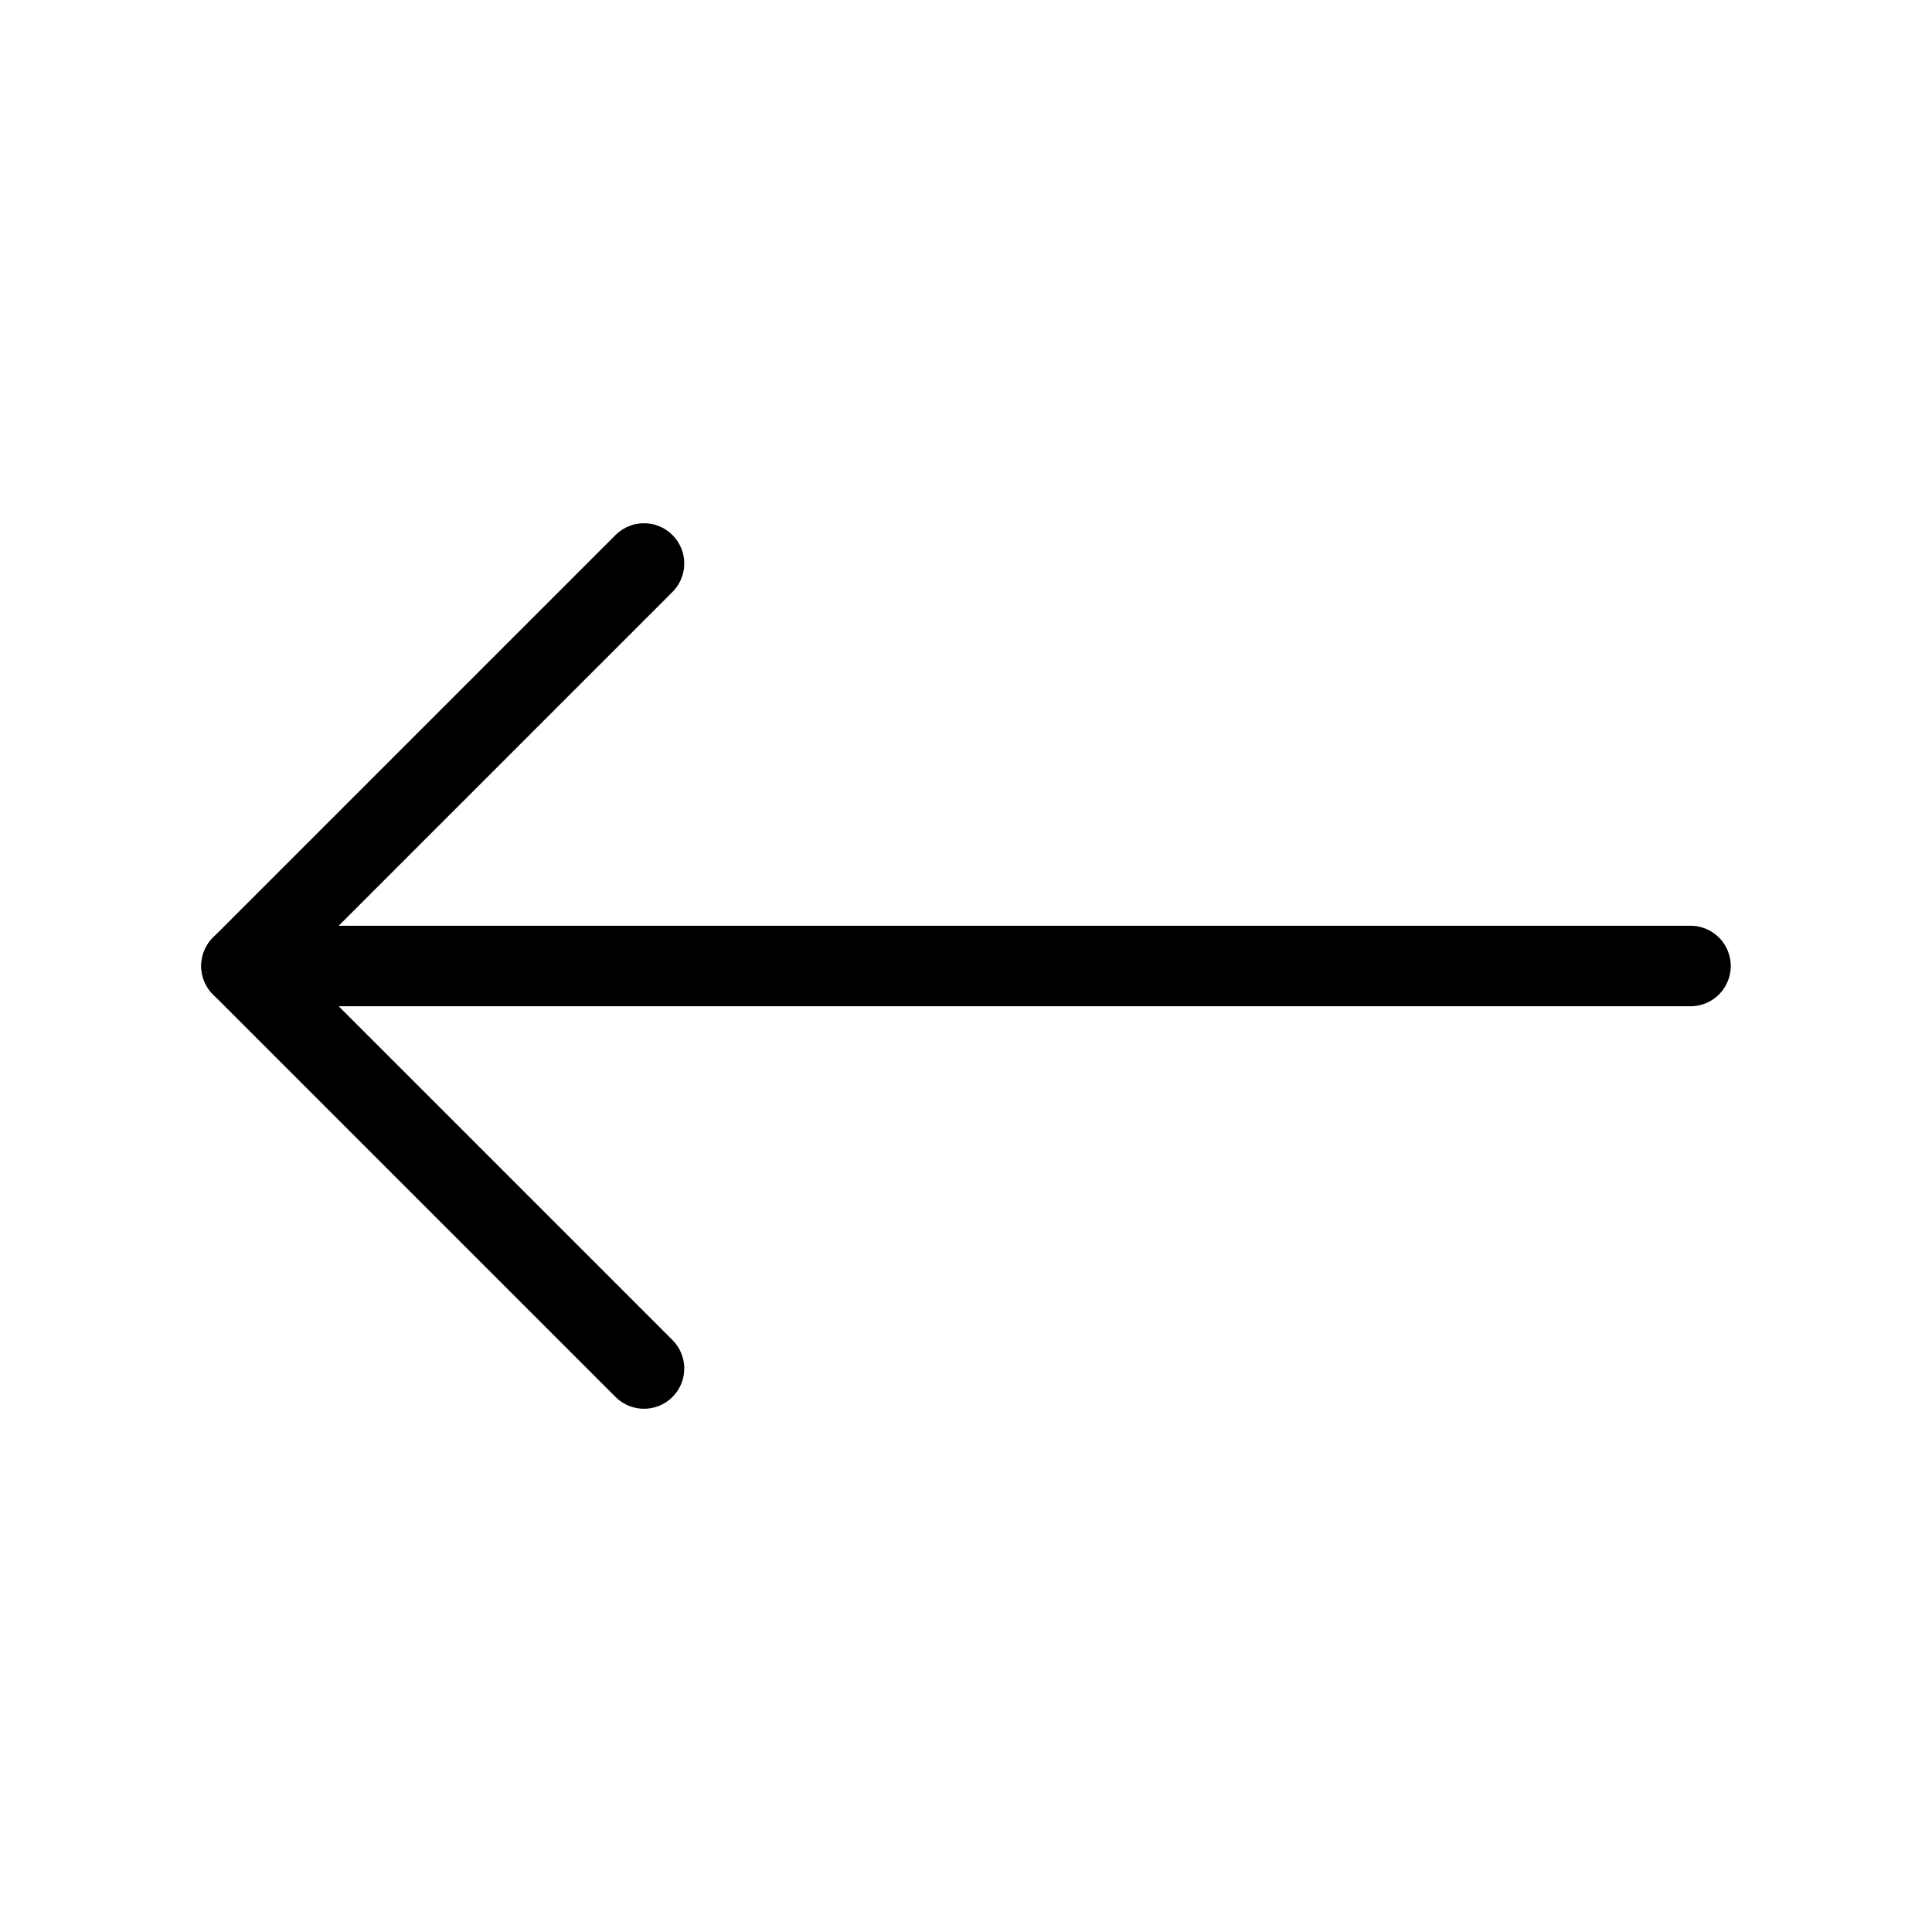 <?xml version="1.0" encoding="UTF-8"?> <svg xmlns="http://www.w3.org/2000/svg" width="24" height="24" viewBox="0 0 24 24" fill="none"> <path d="M21 12L3 12" stroke="black" stroke-linecap="round" stroke-linejoin="round"></path> <path d="M8 17L3 12L8 7" stroke="black" stroke-linecap="round" stroke-linejoin="round"></path> </svg> 